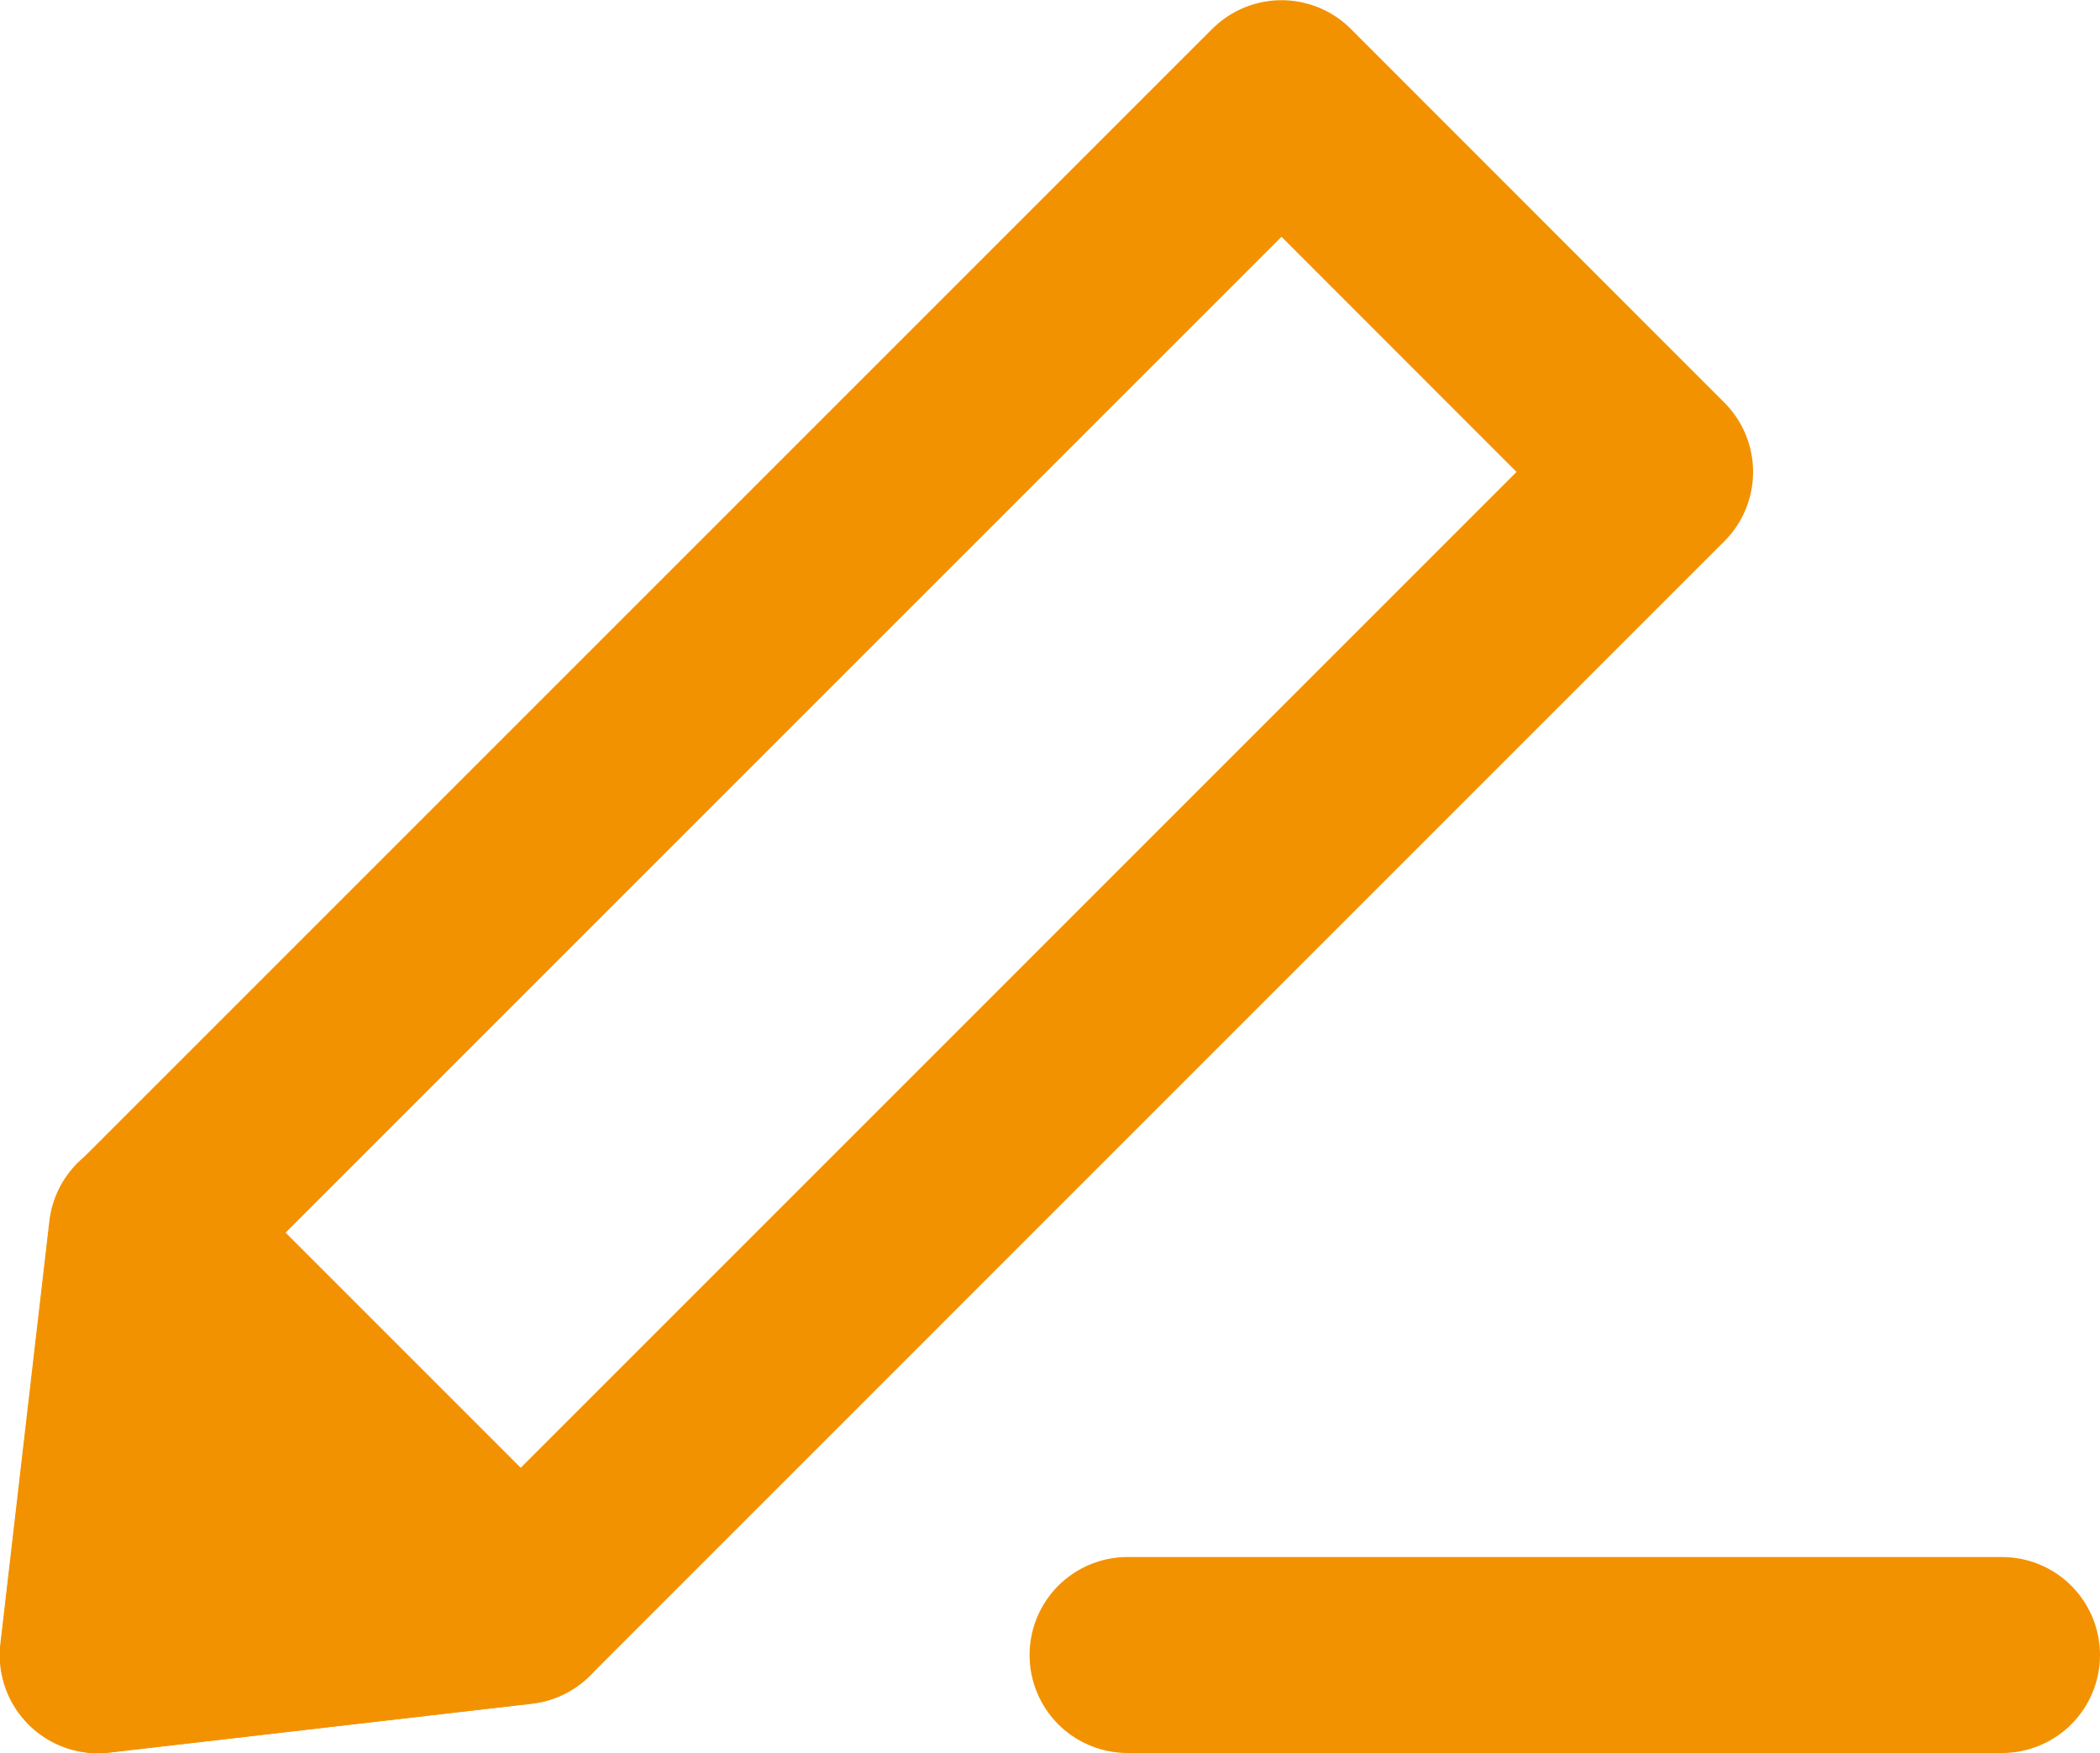 <svg xmlns="http://www.w3.org/2000/svg" width="21.429" height="17.889" viewBox="0 0 21.429 17.889">
  <g id="Raggruppa_679" data-name="Raggruppa 679" transform="translate(-7200.838 -605.89)">
    <line id="Linea_71" data-name="Linea 71" x2="8.923" transform="translate(7212.344 622.779)" fill="none" stroke="#f39200" stroke-linecap="round" stroke-linejoin="round" stroke-width="2"/>
    <path id="Tracciato_373" data-name="Tracciato 373" d="M7217.727,610.706l-11.575,11.576-4.313.5.5-4.314,11.576-11.576Z" fill="none" stroke="#f39200" stroke-linecap="round" stroke-linejoin="round" stroke-width="2"/>
    <path id="Tracciato_374" data-name="Tracciato 374" d="M7206.151,622.282l-3.816-3.816-.5,4.314Z" fill="#f39200" stroke="#f39200" stroke-linecap="round" stroke-linejoin="round" stroke-width="2"/>
  </g>
</svg>
